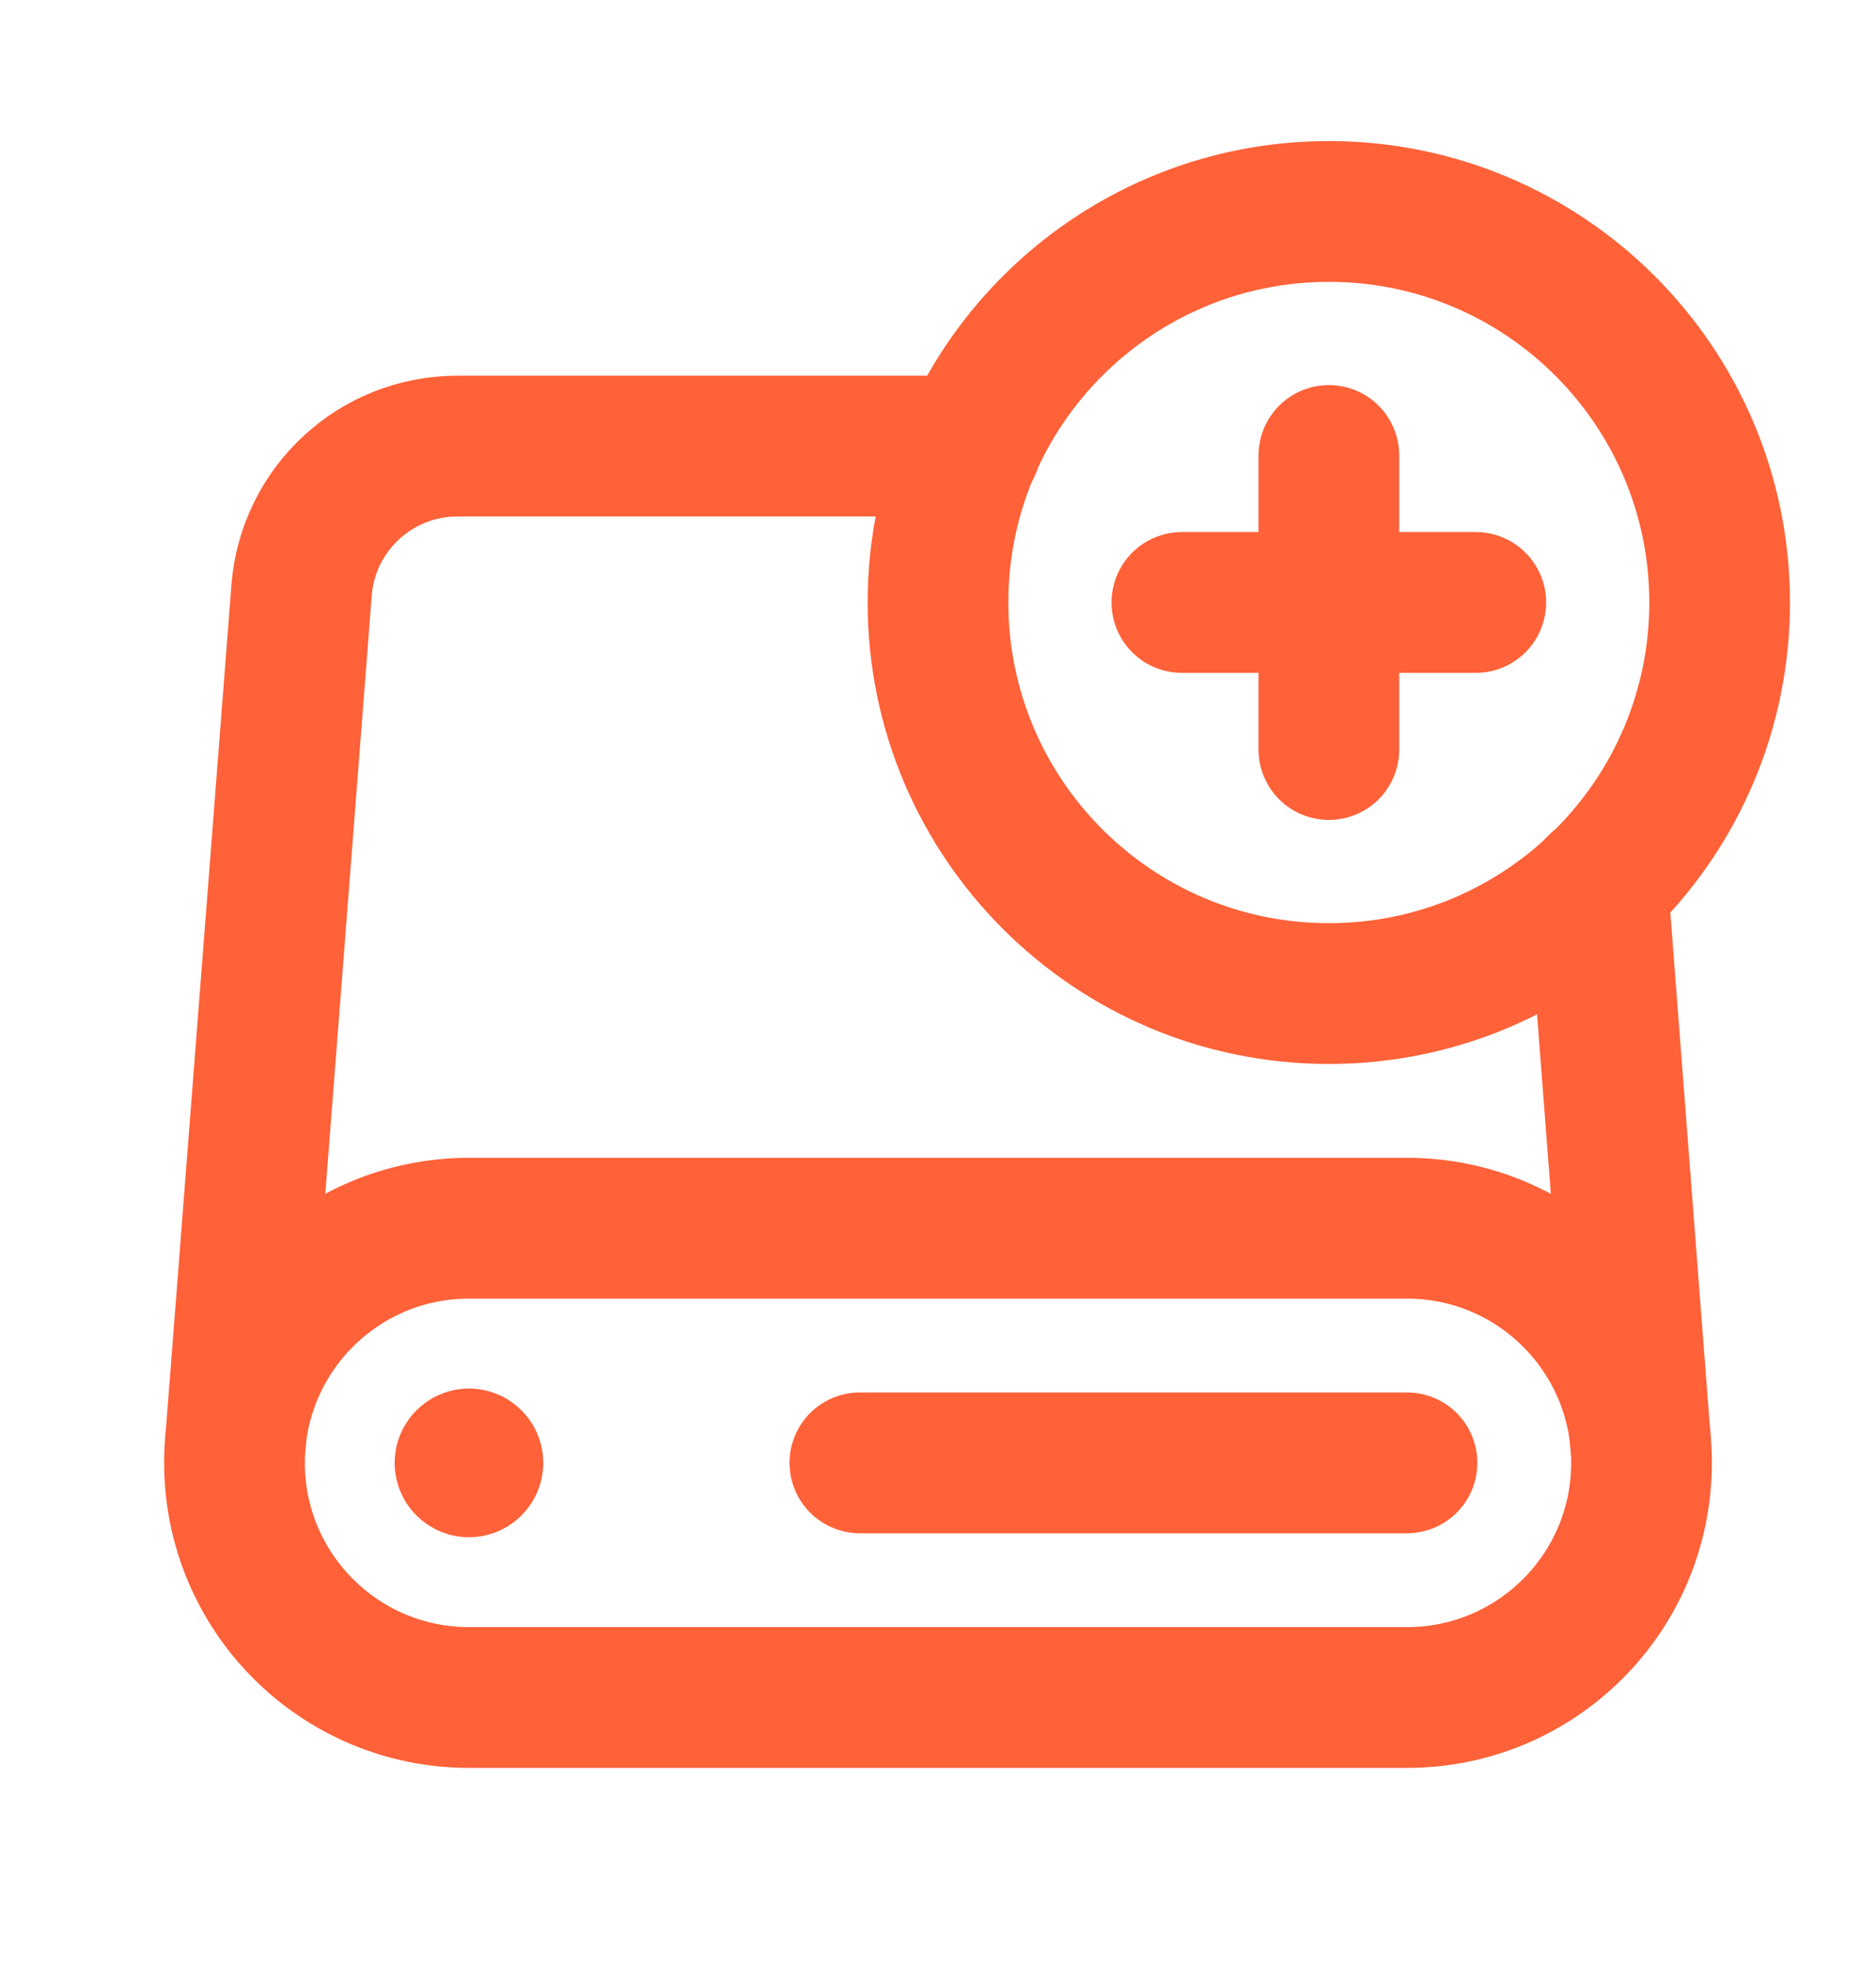 <?xml version="1.0" encoding="UTF-8"?>
<svg xmlns="http://www.w3.org/2000/svg" width="20" height="21" viewBox="0 0 20 21" fill="none">
  <path d="M14.167 2.253C11.866 2.253 10 4.119 10 6.419C10 8.72 11.866 10.586 14.167 10.586C16.468 10.586 18.333 8.72 18.333 6.419C18.333 4.119 16.468 2.253 14.167 2.253" stroke="#FF6138" stroke-width="1.5" stroke-linecap="round" stroke-linejoin="round"></path>
  <path d="M12.6 6.419H15.733" stroke="#FF6138" stroke-width="1.5" stroke-linecap="round" stroke-linejoin="round"></path>
  <path d="M14.167 7.986V4.853" stroke="#FF6138" stroke-width="1.5" stroke-linecap="round" stroke-linejoin="round"></path>
  <path fill-rule="evenodd" clip-rule="evenodd" d="M15 13.086H5C3.619 13.086 2.5 14.205 2.5 15.586V15.586C2.5 16.967 3.619 18.086 5 18.086H15C16.381 18.086 17.5 16.967 17.5 15.586V15.586C17.5 14.205 16.381 13.086 15 13.086Z" stroke="#FF6138" stroke-width="1.5" stroke-linecap="round" stroke-linejoin="round"></path>
  <path d="M15 15.586H9.167" stroke="#FF6138" stroke-width="1.5" stroke-linecap="round" stroke-linejoin="round"></path>
  <path d="M5.029 15.557C5.046 15.573 5.046 15.599 5.029 15.616C5.013 15.633 4.987 15.633 4.97 15.616C4.953 15.599 4.953 15.573 4.97 15.557C4.987 15.54 5.013 15.54 5.029 15.557" stroke="#FF6138" stroke-width="1.5" stroke-linecap="round" stroke-linejoin="round"></path>
  <path d="M10.352 4.753H4.876C4.005 4.753 3.282 5.423 3.215 6.29L2.509 15.383" stroke="#FF6138" stroke-width="1.5" stroke-linecap="round" stroke-linejoin="round"></path>
  <path d="M17.491 15.386L17.033 9.436" stroke="#FF6138" stroke-width="1.5" stroke-linecap="round" stroke-linejoin="round"></path>
</svg>
